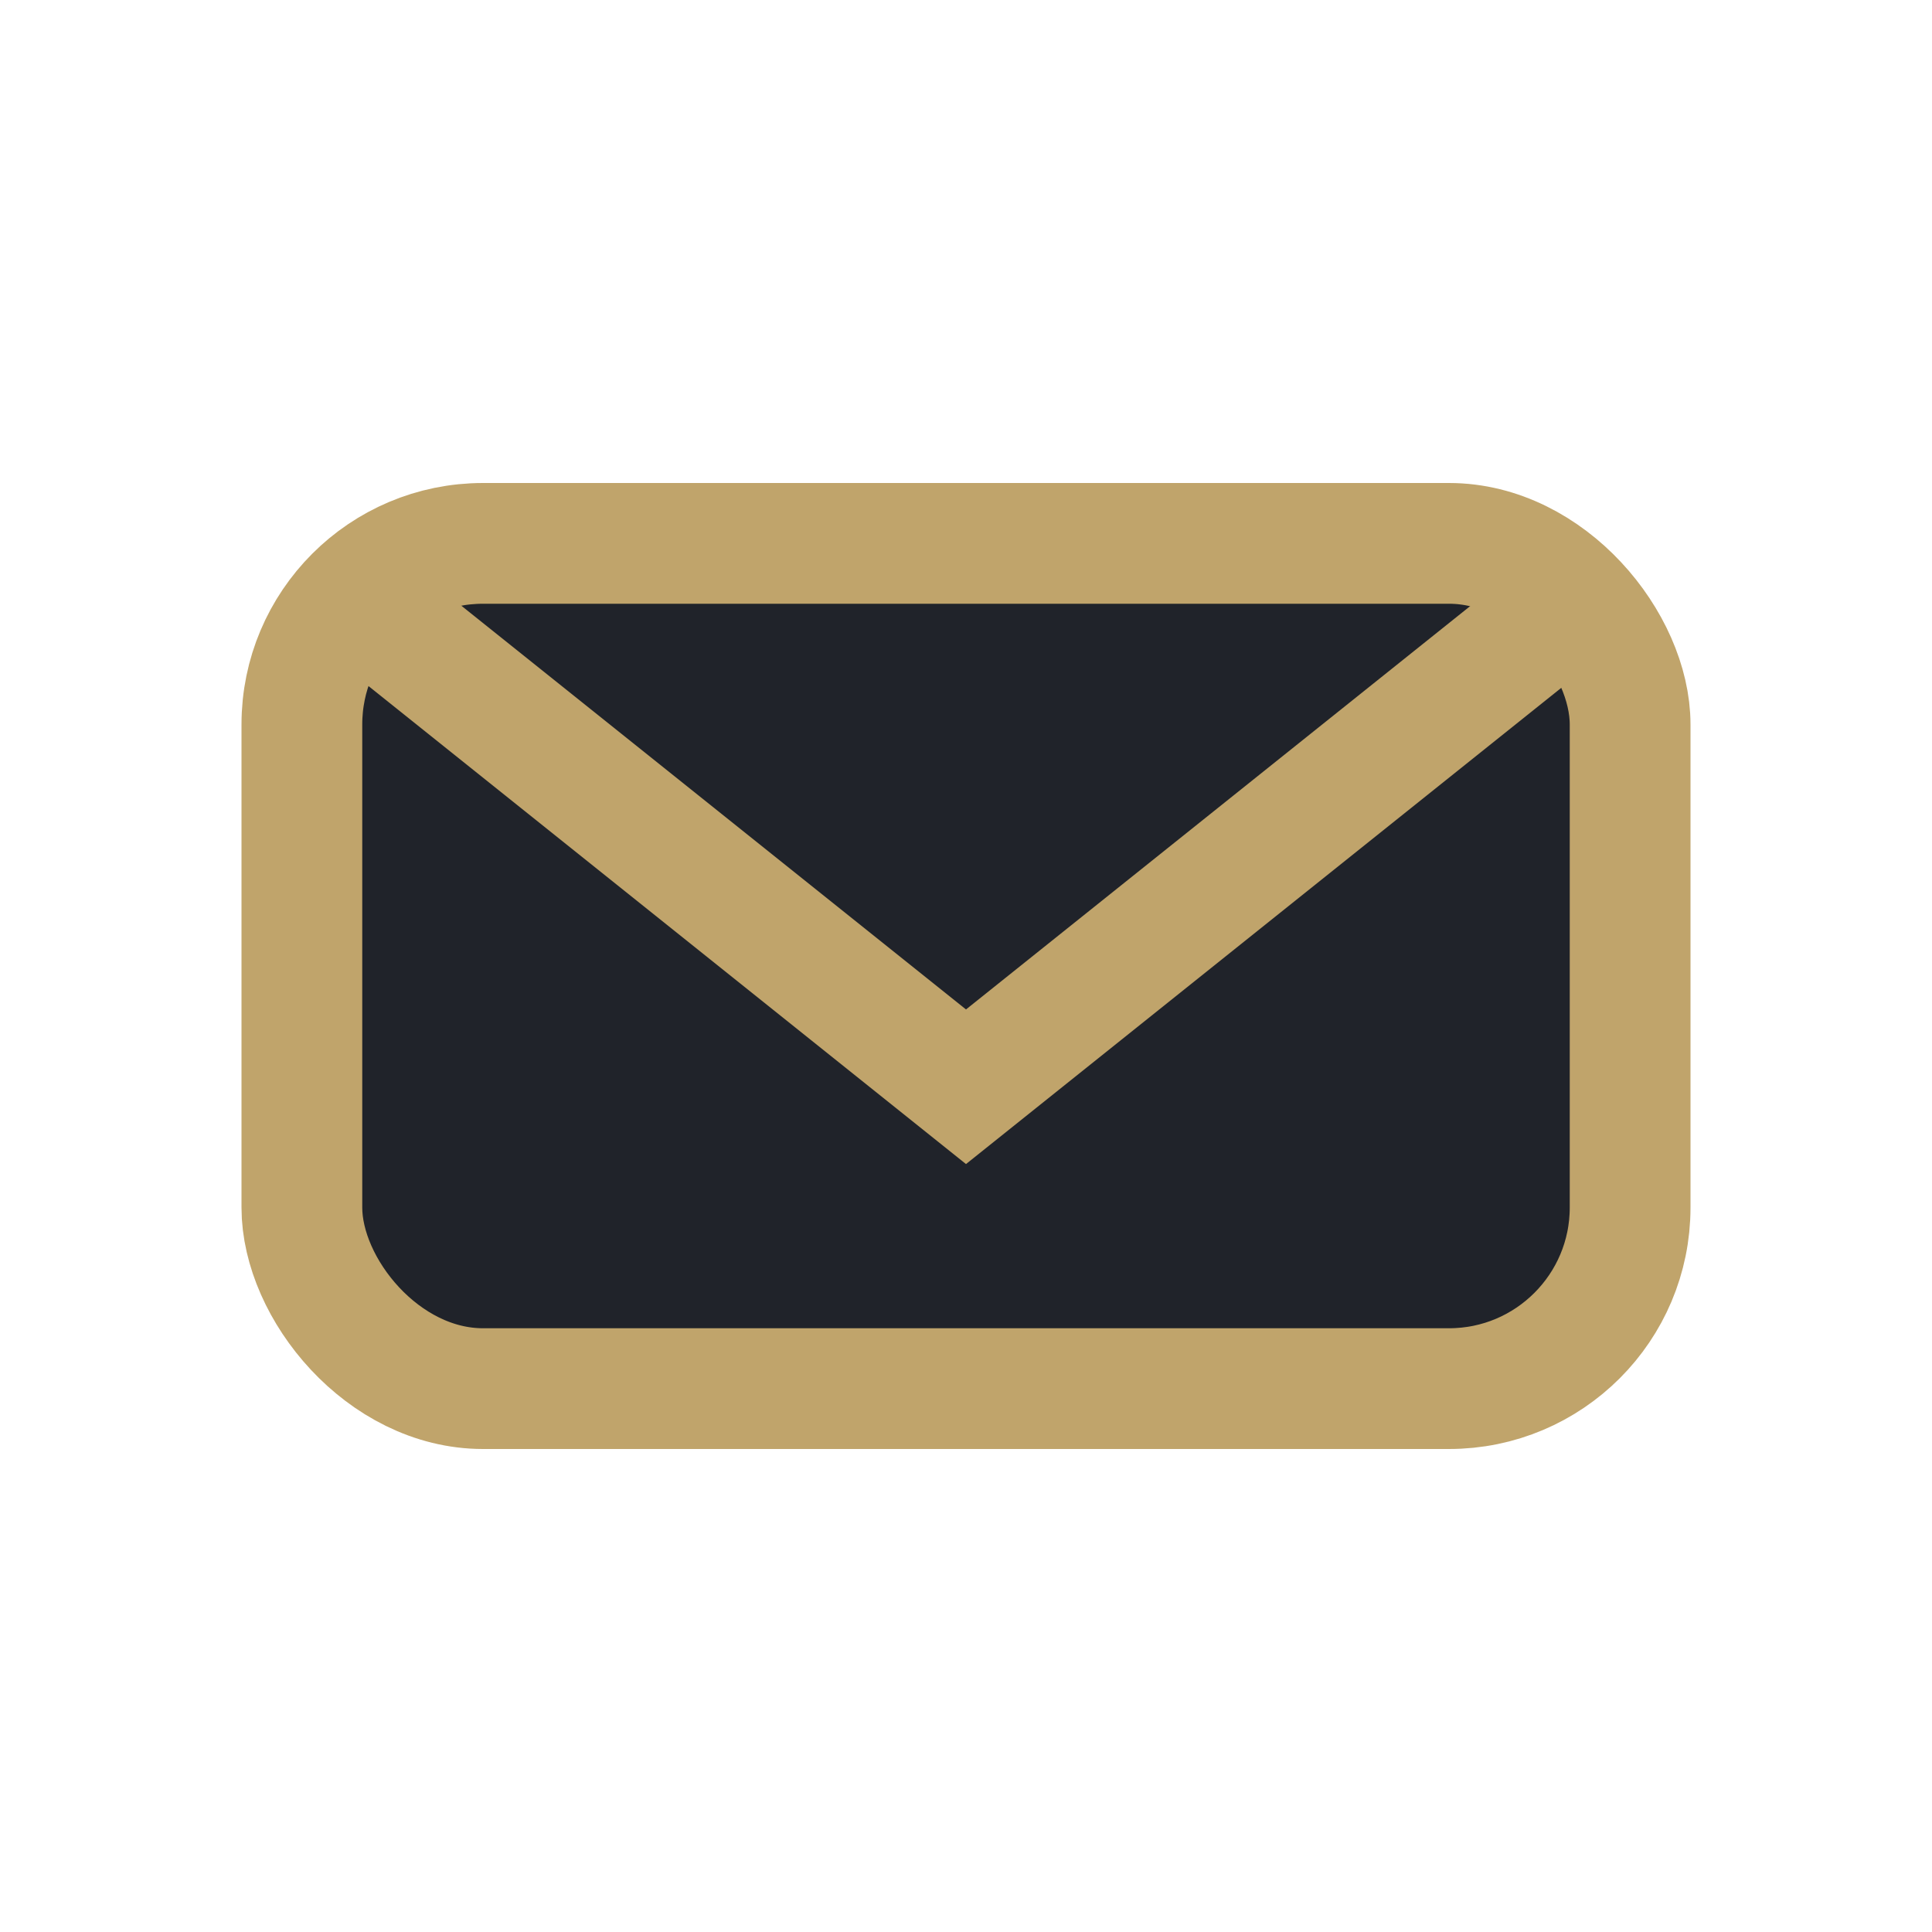 <?xml version="1.0" encoding="UTF-8"?>
<svg xmlns="http://www.w3.org/2000/svg" width="32" height="32" viewBox="0 0 32 32"><rect x="5" y="9" width="22" height="14" rx="3" fill="#20232A" stroke="#C0A46B" stroke-width="2"/><path d="M6 10l10 8 10-8" fill="none" stroke="#C0A46B" stroke-width="2"/></svg>